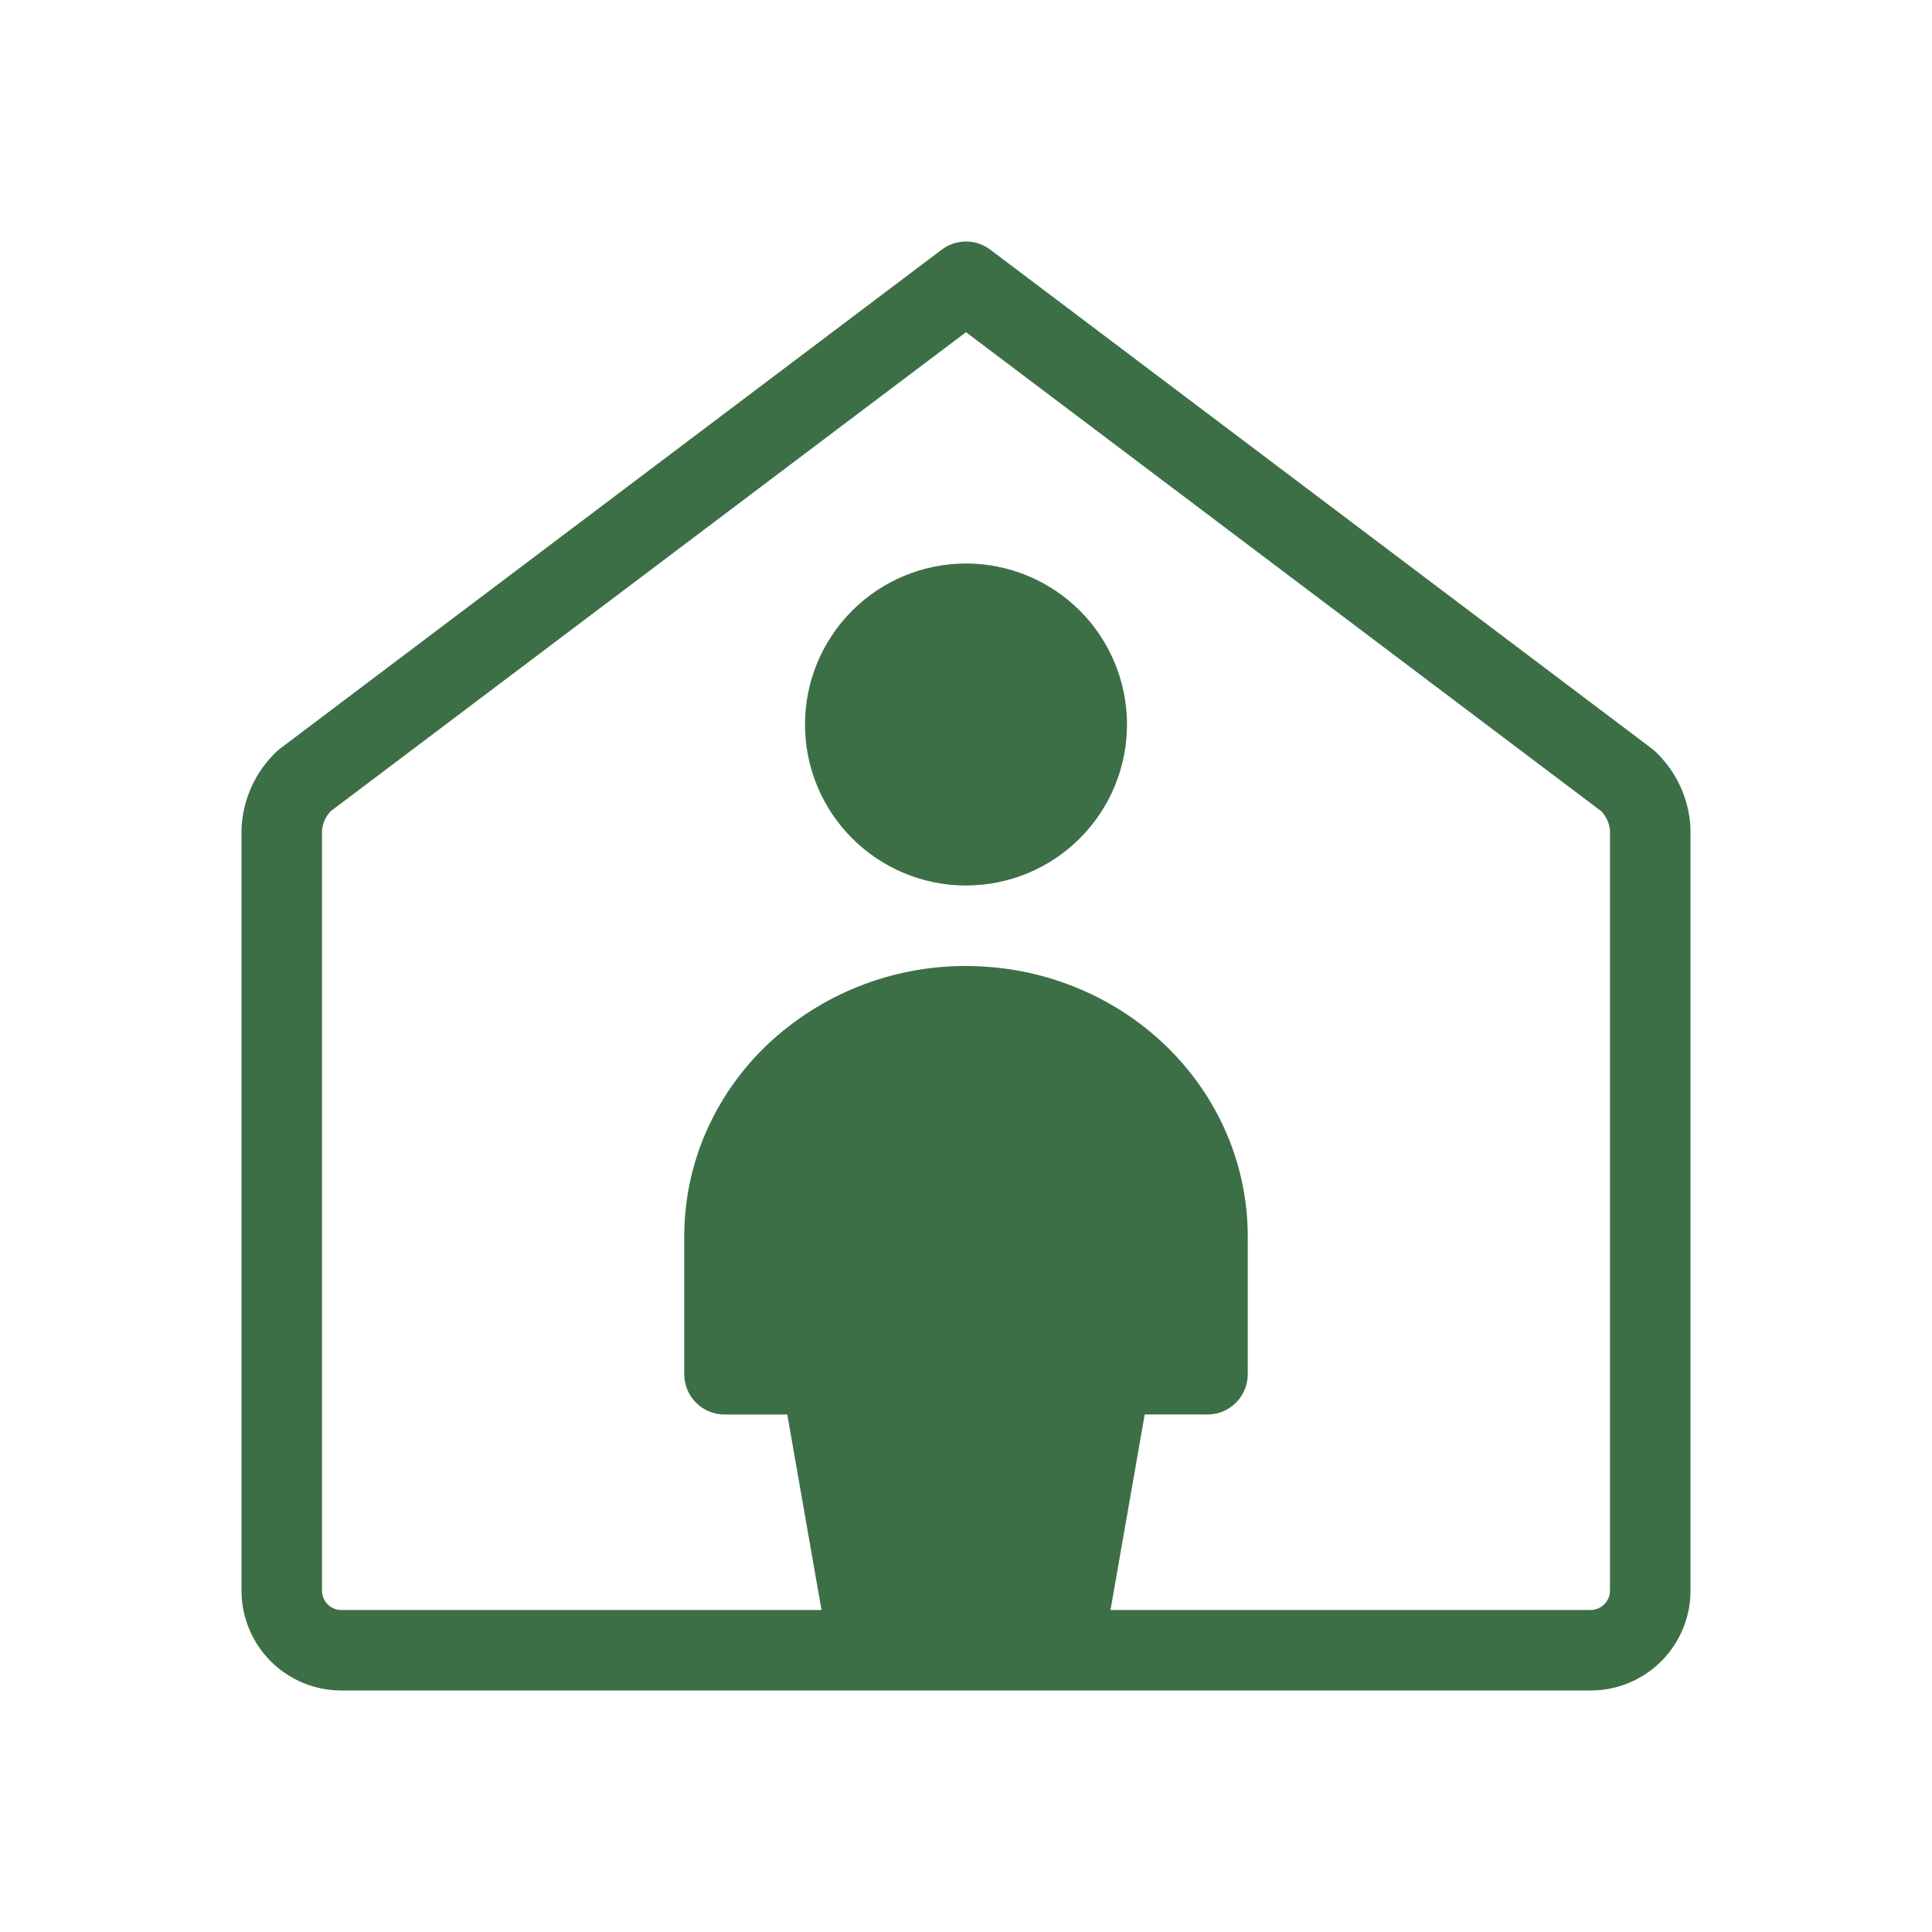 <?xml version="1.0" encoding="UTF-8"?> <svg xmlns="http://www.w3.org/2000/svg" width="198" height="198" viewBox="0 0 198 198" fill="none"><path d="M82.5 74.25C82.5 69.874 84.238 65.677 87.333 62.583C90.427 59.488 94.624 57.75 99 57.75C103.376 57.75 107.573 59.488 110.667 62.583C113.762 65.677 115.5 69.874 115.5 74.25C115.5 78.626 113.762 82.823 110.667 85.917C107.573 89.012 103.376 90.75 99 90.75C94.624 90.75 90.427 89.012 87.333 85.917C84.238 82.823 82.5 78.626 82.5 74.25Z" fill="#3D6F47"></path><path fill-rule="evenodd" clip-rule="evenodd" d="M101.483 25.583C100.768 25.044 99.896 24.752 99 24.752C98.104 24.752 97.232 25.044 96.517 25.583L28.743 76.692C28.63 76.776 28.521 76.865 28.417 76.96C26.184 79.041 24.866 81.921 24.75 84.971V163.041C24.756 165.747 25.833 168.34 27.746 170.254C29.66 172.167 32.253 173.244 34.959 173.25H163.041C165.747 173.244 168.34 172.167 170.254 170.254C172.167 168.34 173.245 165.747 173.25 163.041V84.975C173.25 84.892 173.247 84.813 173.242 84.736C173.067 81.771 171.756 78.988 169.583 76.964C169.479 76.869 169.37 76.78 169.257 76.696L101.483 25.583ZM117.315 144.961L113.809 165H163.02C163.544 164.996 164.045 164.786 164.415 164.415C164.786 164.045 164.996 163.544 165 163.02V85.119C164.933 84.371 164.613 83.668 164.092 83.127L99 34.044L33.907 83.123C33.387 83.664 33.067 84.367 33 85.115V163.02C33 163.545 33.209 164.049 33.58 164.42C33.951 164.791 34.455 165 34.98 165H84.191L80.685 144.965H74.25C73.156 144.965 72.107 144.53 71.333 143.757C70.56 142.983 70.125 141.934 70.125 140.84V126.695C70.125 119.283 73.219 112.216 78.656 107.044C84.157 101.857 91.439 98.978 99 99C106.594 99 113.916 101.871 119.344 107.044C124.781 112.221 127.875 119.283 127.875 126.695V140.84C127.875 141.934 127.44 142.983 126.667 143.757C125.893 144.53 124.844 144.965 123.75 144.965L117.315 144.961Z" fill="#3D6F47"></path></svg> 